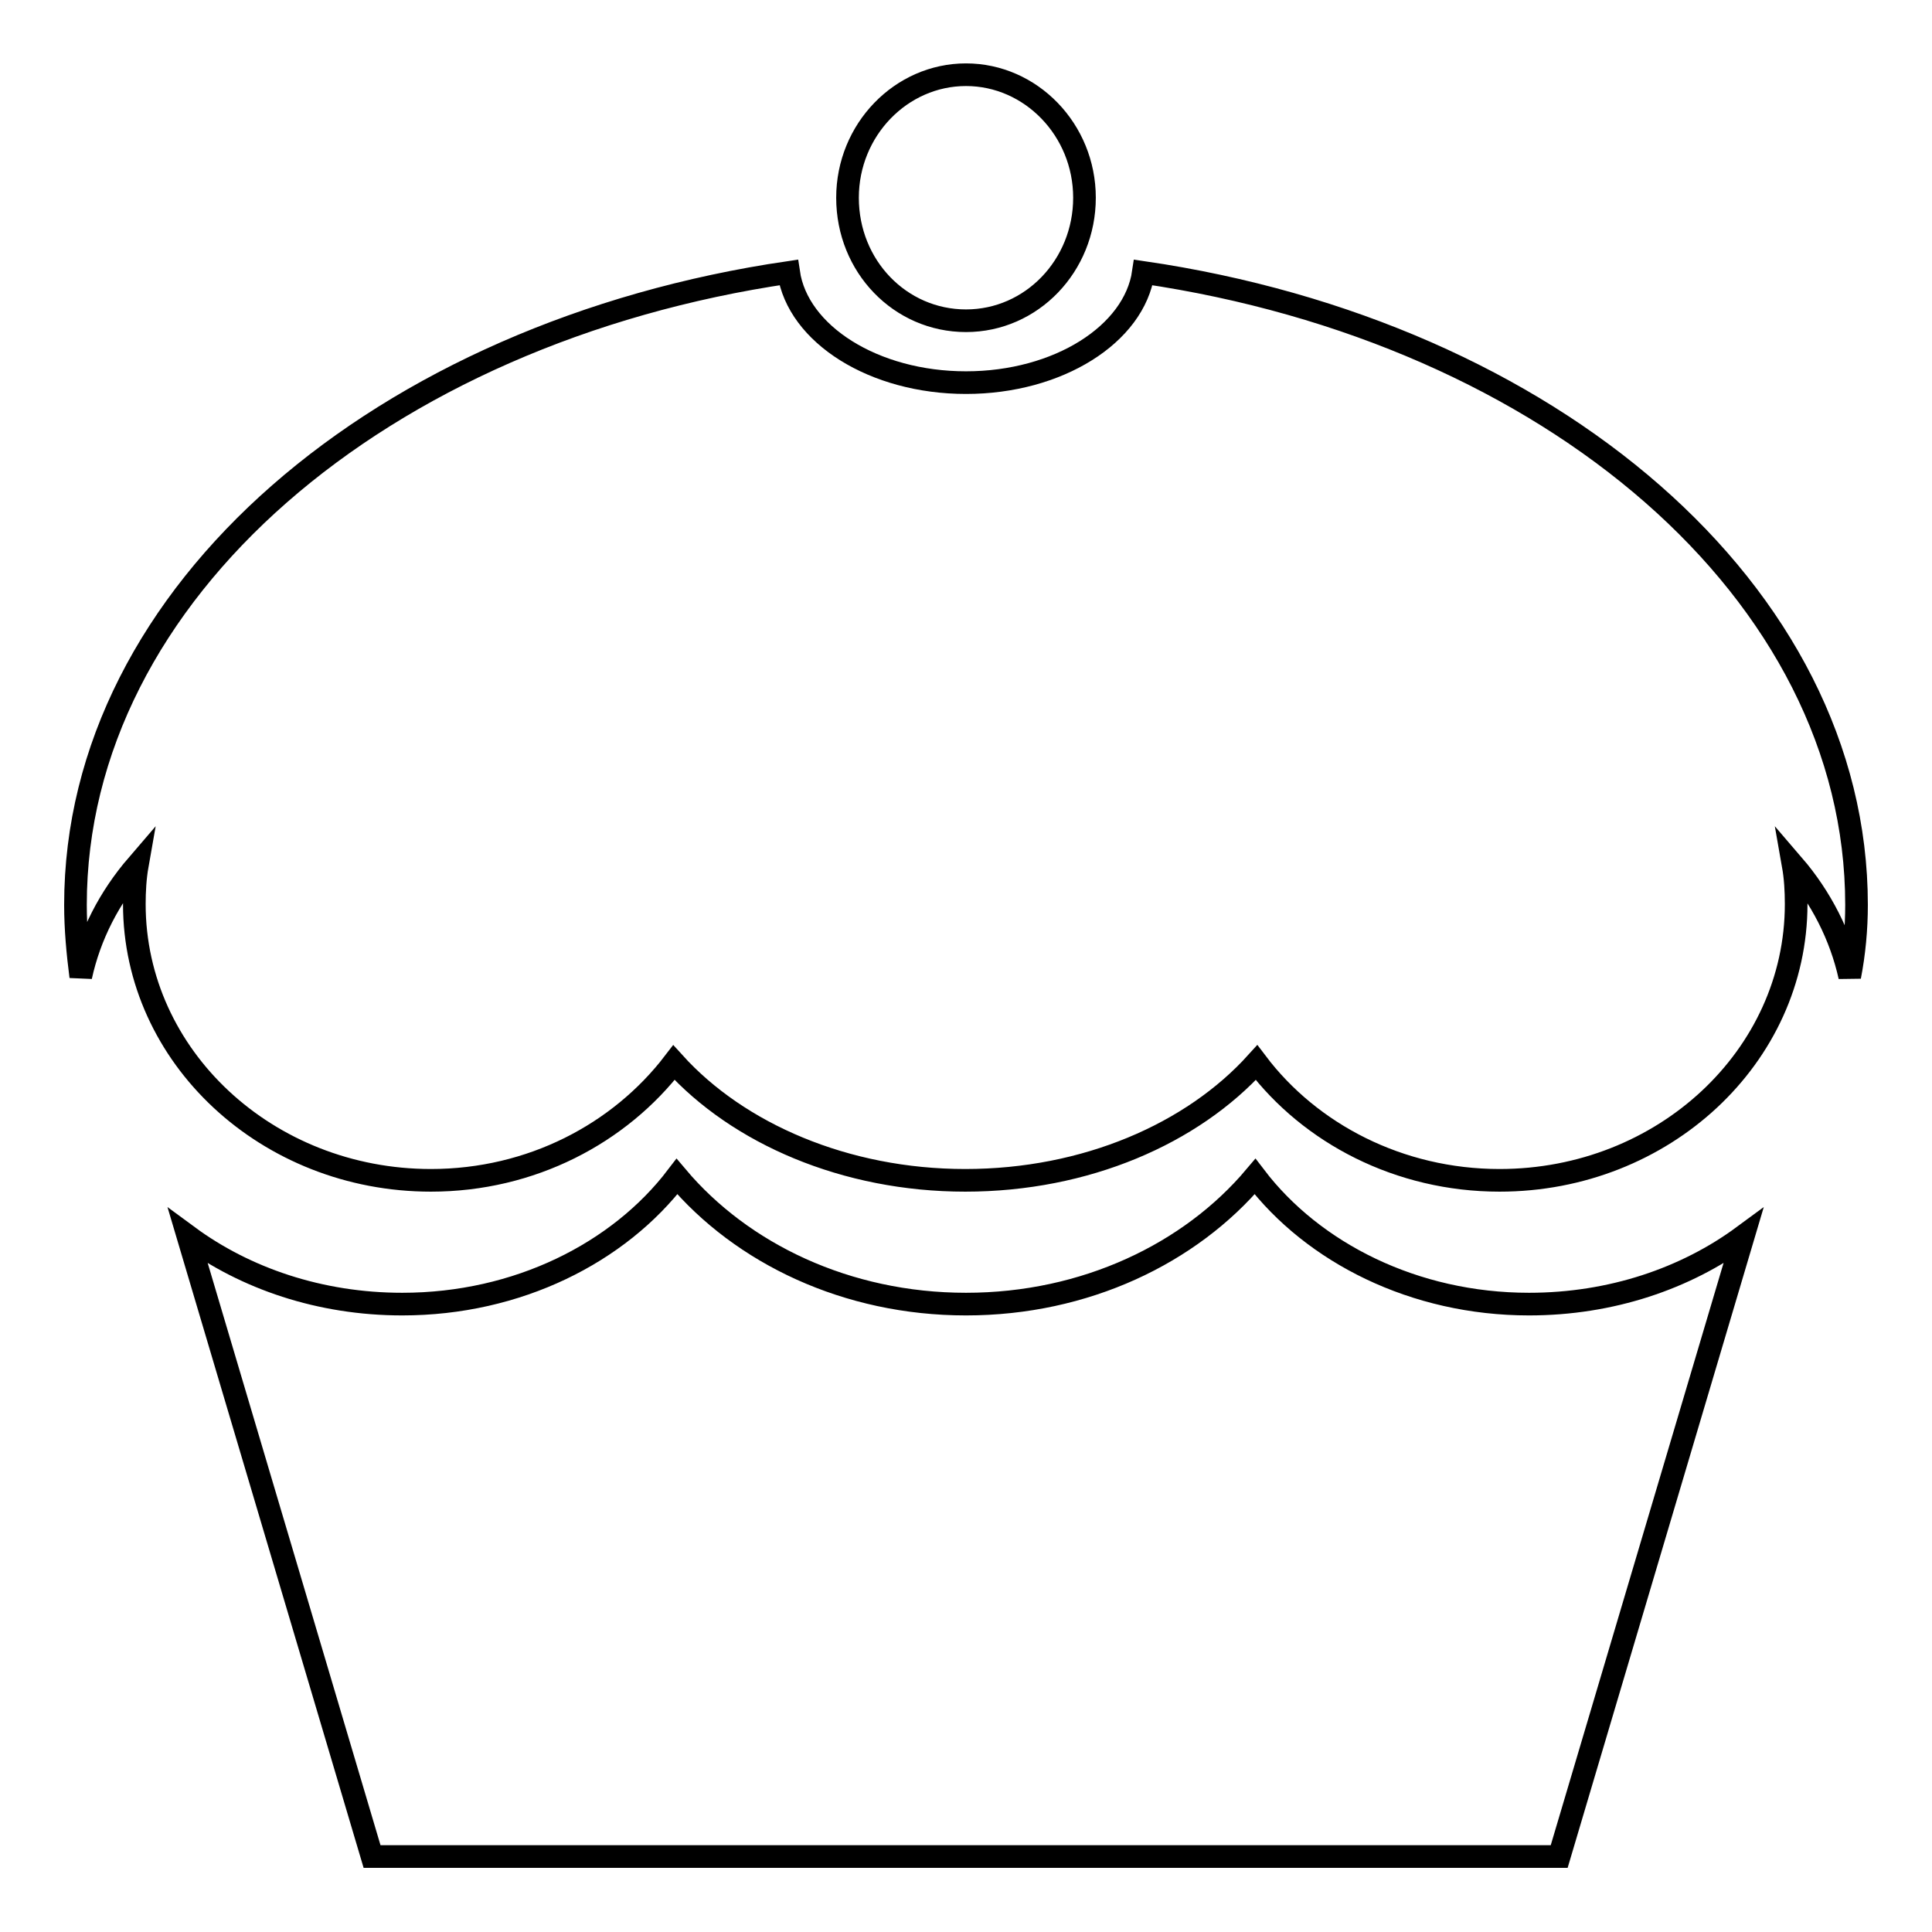 <?xml version="1.0" encoding="utf-8"?>
<!-- Svg Vector Icons : http://www.onlinewebfonts.com/icon -->
<!DOCTYPE svg PUBLIC "-//W3C//DTD SVG 1.1//EN" "http://www.w3.org/Graphics/SVG/1.1/DTD/svg11.dtd">
<svg version="1.1" xmlns="http://www.w3.org/2000/svg" xmlns:xlink="http://www.w3.org/1999/xlink" x="0px" y="0px" viewBox="0 0 256 256" enable-background="new 0 0 256 256" xml:space="preserve">
<g><g><path stroke-width="3" fill-opacity="0" stroke="#000000"  d="M166.3,155.9c-8.6,10.2-22.5,16.9-38.3,16.9s-29.7-6.7-38.3-16.9C82,166,68.6,172.8,53.3,172.8c-10.9,0-20.8-3.4-28.4-9L49.3,246h157.3l24.4-82.2c-7.6,5.6-17.5,9-28.4,9C187.4,172.8,174,166,166.3,155.9z M128,42.5c8.7,0,15.7-7.3,15.7-16.3c0-9-7.1-16.3-15.7-16.3s-15.7,7.3-15.7,16.3C112.3,35.3,119.3,42.5,128,42.5z M246,119.9c0-41.4-40.6-75.9-94.5-83.8c-1.2,8.2-11.3,14.6-23.5,14.6s-22.3-6.4-23.5-14.6C50.6,44,10,78.5,10,119.9c0,3.2,0.3,6.4,0.7,9.5c1.2-5.5,3.8-10.5,7.5-14.8c-0.3,1.7-0.4,3.5-0.4,5.2c0,20.2,17.6,36.6,39.3,36.6c13.3,0,25-6.2,32.2-15.6c8.5,9.4,22.7,15.6,38.6,15.6c16,0,30.1-6.2,38.6-15.6c7.1,9.4,18.9,15.6,32.2,15.6c21.7,0,39.3-16.4,39.3-36.6c0-1.8-0.1-3.5-0.4-5.2c3.7,4.3,6.3,9.4,7.5,14.8C245.7,126.3,246,123.1,246,119.9z"/></g></g>
</svg>